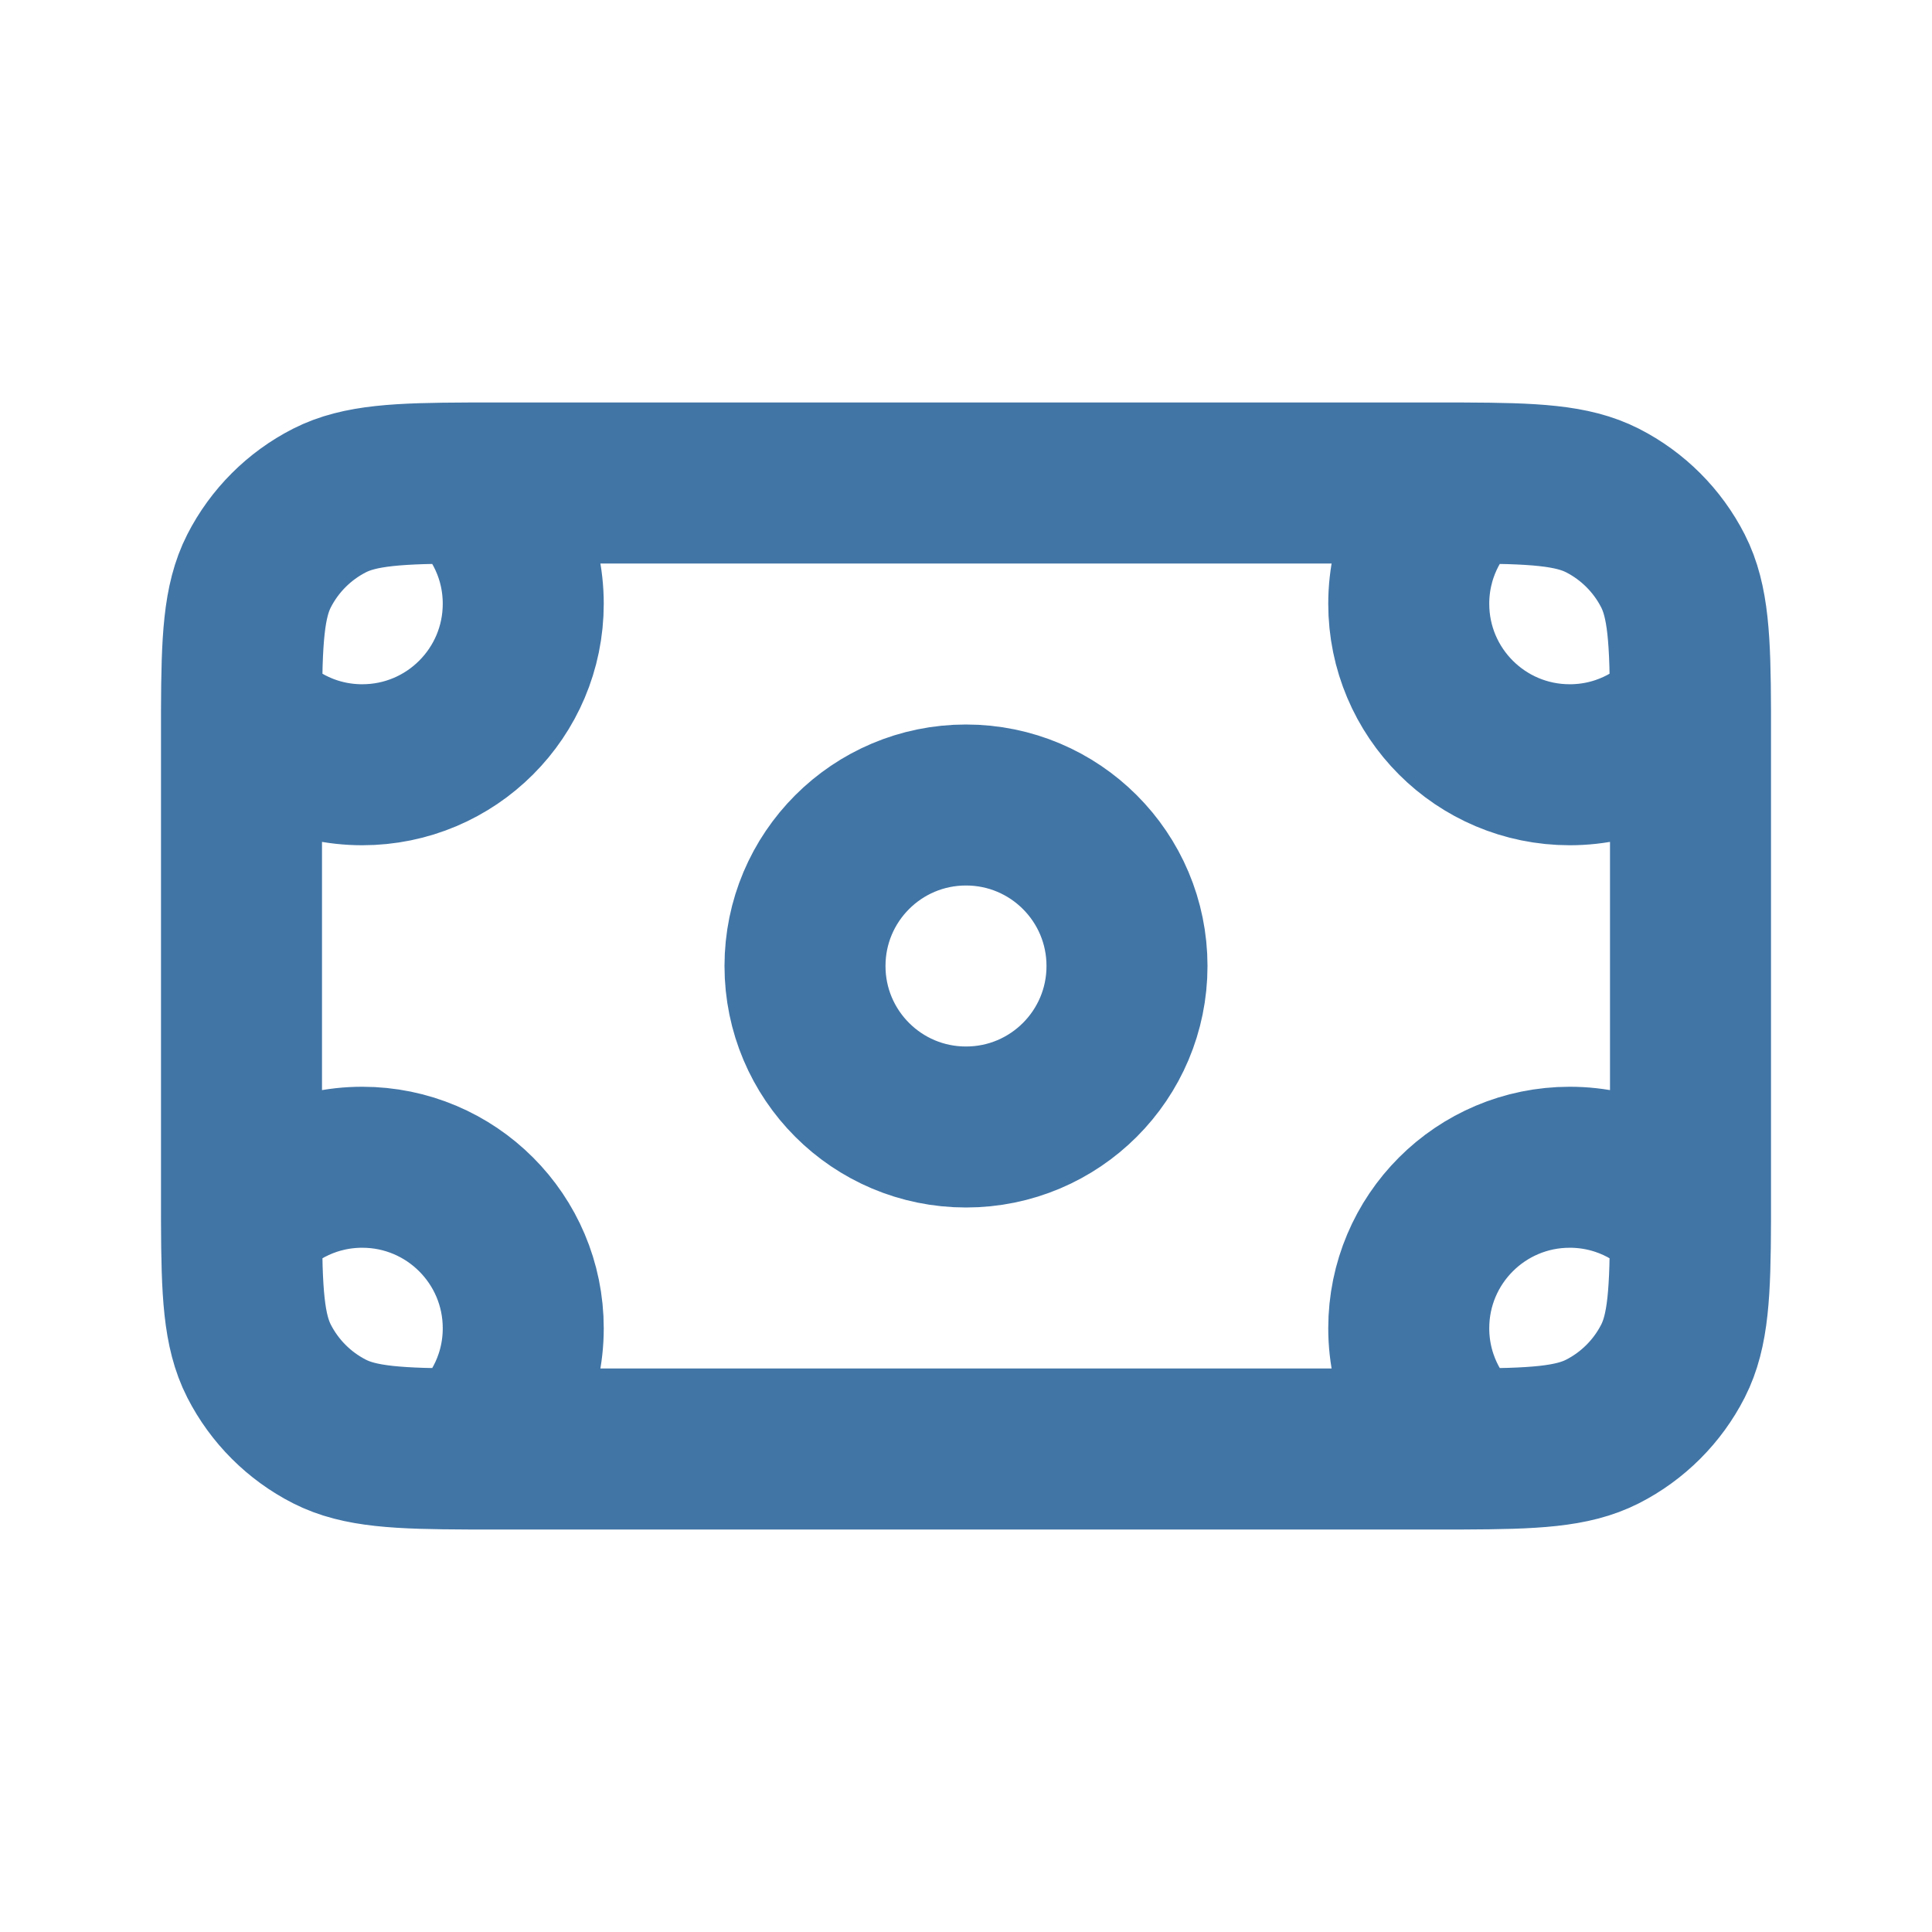 <svg width="24" height="24" viewBox="0 0 24 24" fill="none" xmlns="http://www.w3.org/2000/svg">
<path d="M5.823 6C6.238 6.367 6.5 6.903 6.5 7.5C6.5 8.605 5.605 9.5 4.5 9.5C3.903 9.5 3.367 9.238 3 8.823M5.823 6C5.941 6 6.067 6 6.2 6H17.8C17.933 6 18.059 6 18.177 6M5.823 6C4.949 6.003 4.469 6.026 4.092 6.218C3.716 6.41 3.41 6.716 3.218 7.092C3.026 7.469 3.003 7.949 3 8.823M3 8.823C3 8.941 3 9.067 3 9.2V14.8C3 14.933 3 15.059 3 15.177M3 15.177C3.367 14.762 3.903 14.5 4.5 14.5C5.605 14.5 6.5 15.395 6.5 16.5C6.5 17.097 6.238 17.633 5.823 18M3 15.177C3.003 16.052 3.026 16.531 3.218 16.908C3.41 17.284 3.716 17.59 4.092 17.782C4.469 17.974 4.949 17.997 5.823 18M5.823 18C5.941 18 6.067 18 6.2 18H17.8C17.933 18 18.059 18 18.177 18M21 15.177C20.634 14.762 20.097 14.5 19.5 14.5C18.395 14.5 17.5 15.395 17.5 16.5C17.5 17.097 17.762 17.633 18.177 18M21 15.177C21 15.059 21 14.933 21 14.8V9.2C21 9.067 21 8.941 21 8.823M21 15.177C20.997 16.052 20.974 16.531 20.782 16.908C20.59 17.284 20.284 17.59 19.908 17.782C19.531 17.974 19.052 17.997 18.177 18M21 8.823C20.633 9.238 20.097 9.5 19.5 9.5C18.395 9.5 17.5 8.605 17.5 7.5C17.5 6.903 17.762 6.367 18.177 6M21 8.823C20.997 7.949 20.974 7.469 20.782 7.092C20.59 6.716 20.284 6.41 19.908 6.218C19.531 6.026 19.052 6.003 18.177 6M14 12C14 13.105 13.105 14 12 14C10.895 14 10 13.105 10 12C10 10.895 10.895 10 12 10C13.105 10 14 10.895 14 12Z" stroke="#4175A6" stroke-width="2" stroke-linecap="round" stroke-linejoin="round"/>
</svg>
